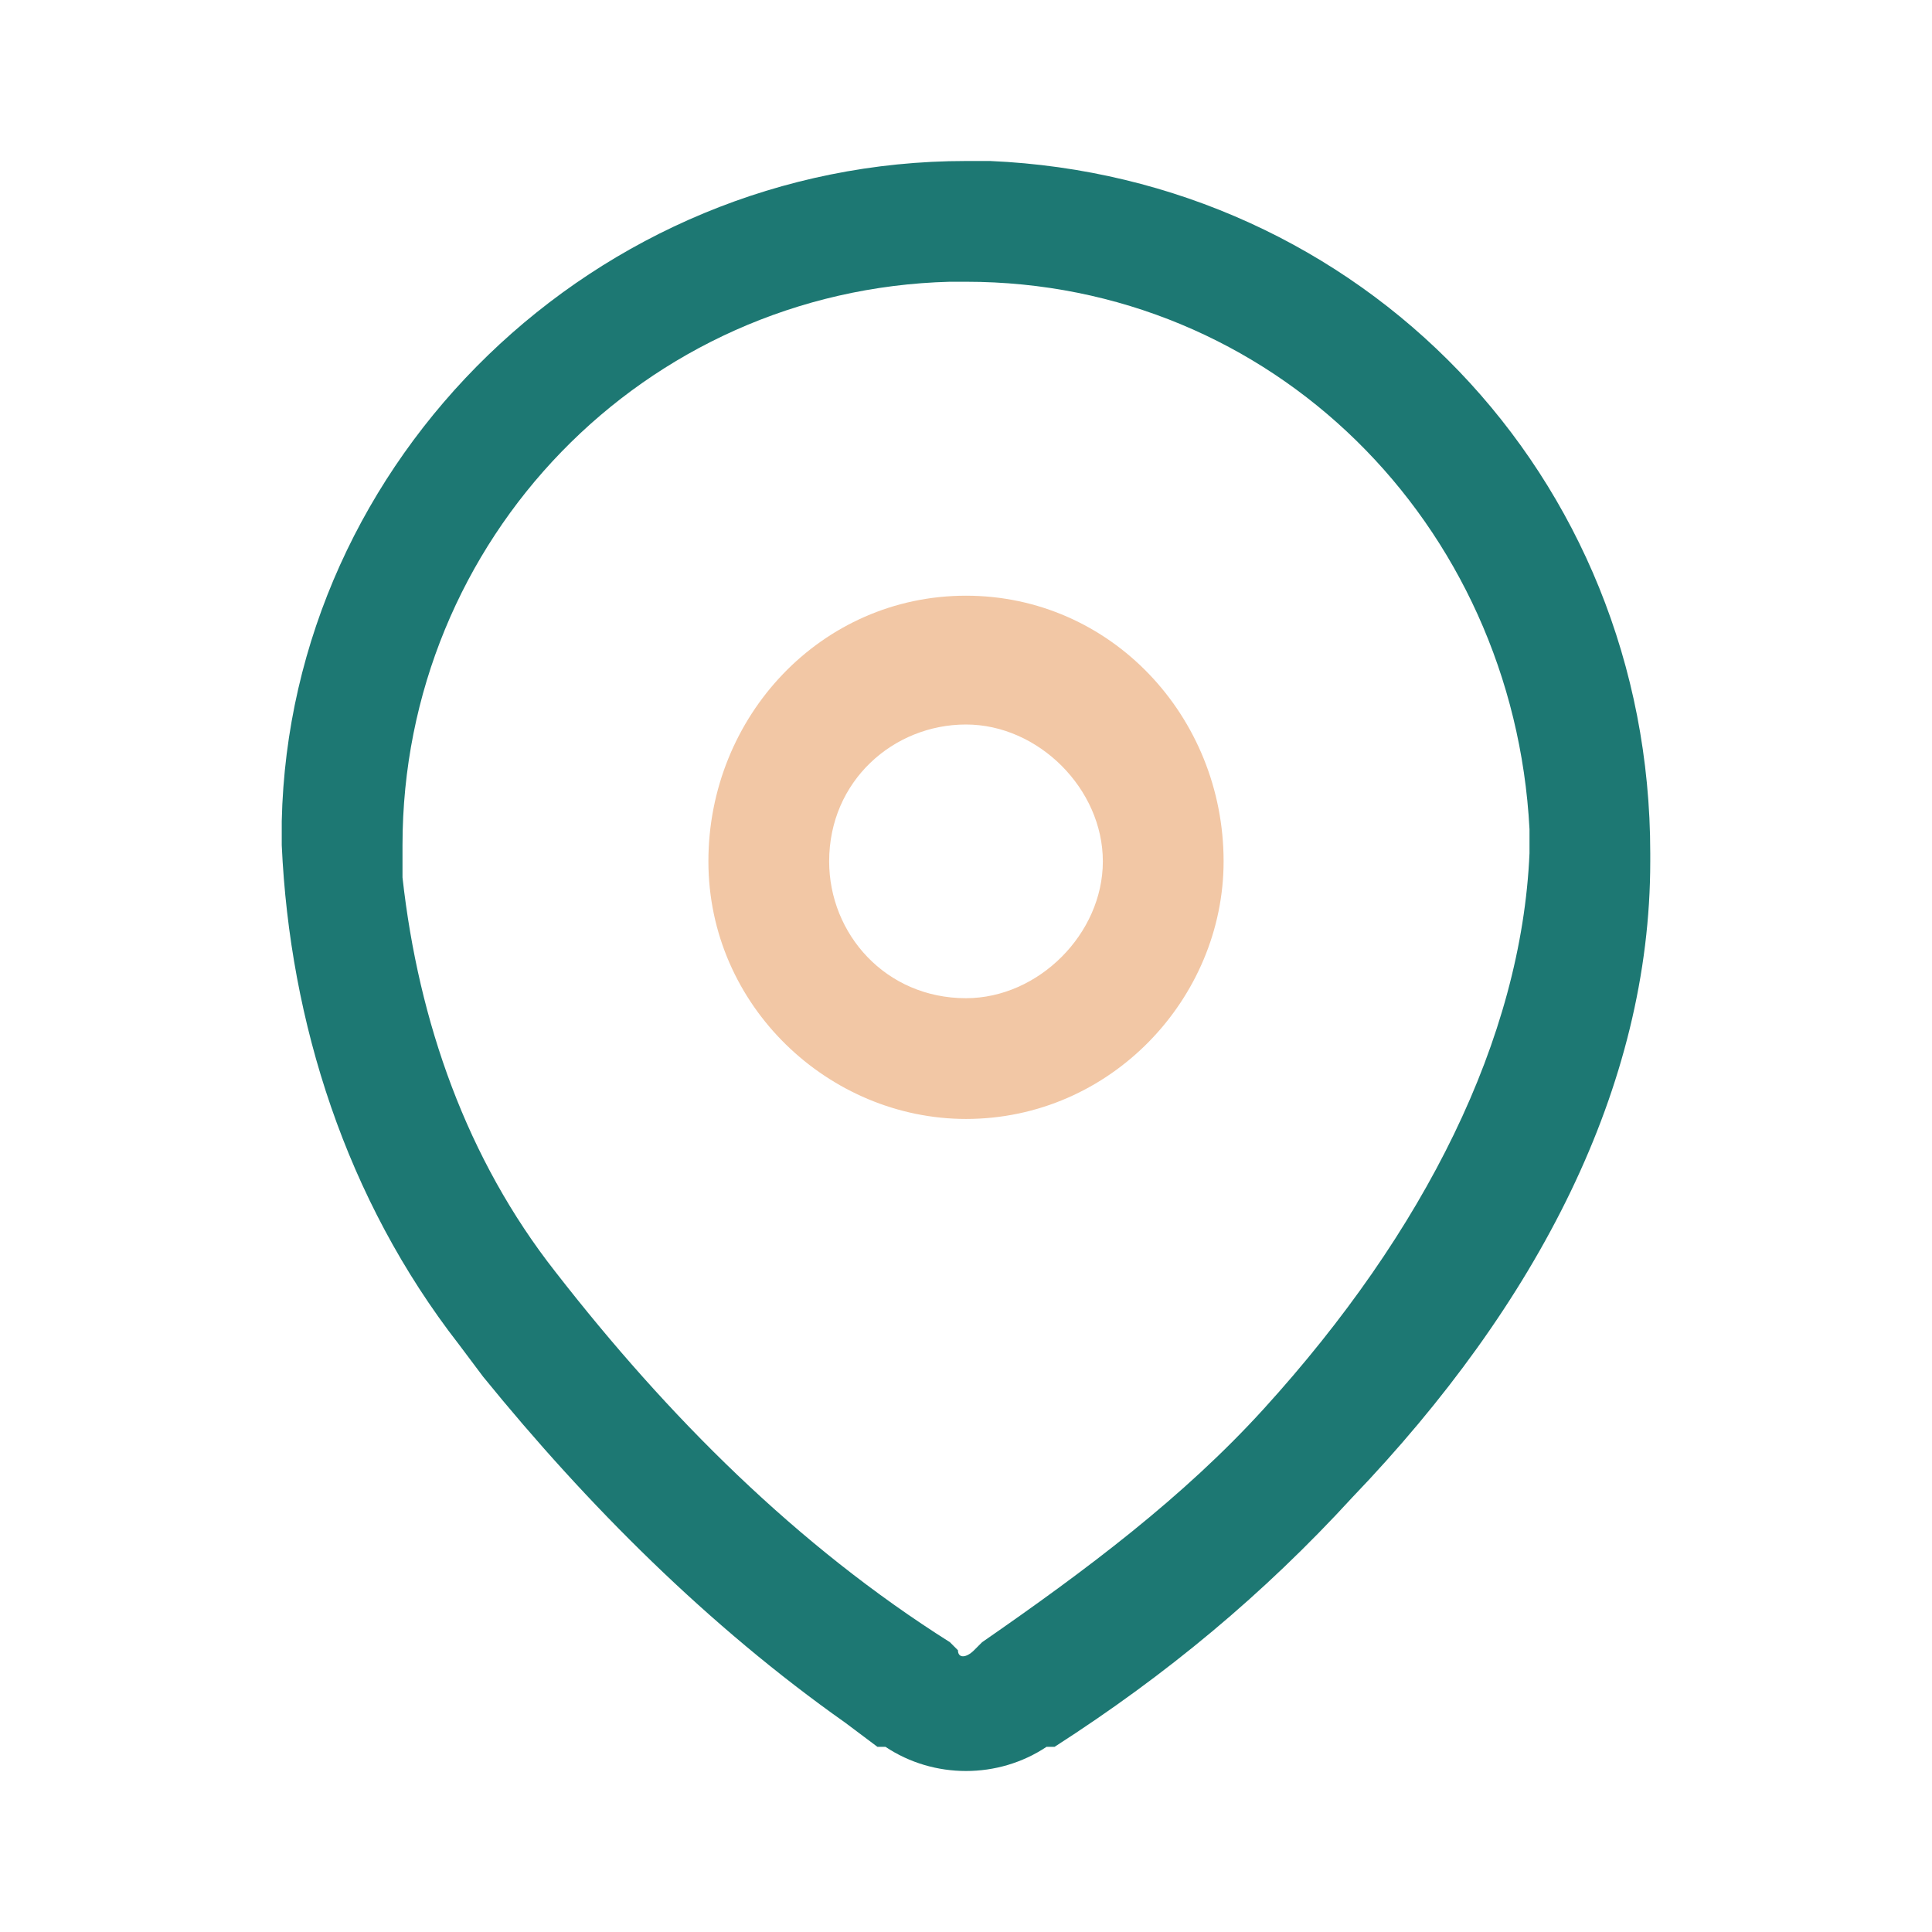 <svg xmlns="http://www.w3.org/2000/svg" xmlns:xlink="http://www.w3.org/1999/xlink" id="Layer_1" x="0px" y="0px" viewBox="0 0 24 24" style="enable-background:new 0 0 24 24;" xml:space="preserve" width="50" height="50"><style type="text/css" fill="#FF0000">	.st0{fill-rule:evenodd;clip-rule:evenodd;fill:#1D7873;}	.st1{fill-rule:evenodd;clip-rule:evenodd;fill:#F2C7A5;}</style><g fill="#FF0000">	<path class="st0" d="M12.3,2H12c-4.6,0-8.4,3.7-8.5,8.2l0,0.3c0.1,2.2,0.8,4.4,2.2,6.2L6,17.1c1.3,1.6,2.8,3.1,4.5,4.3l0.4,0.3  l0.1,0c0.6,0.4,1.4,0.4,2,0l0.1,0c1.4-0.9,2.6-1.9,3.7-3.1c2.3-2.4,3.7-5.1,3.7-7.9v-0.1C20.5,5.9,16.9,2.2,12.3,2z M15.7,17.5  c-1,1.1-2.2,2-3.5,2.9l-0.1,0.1c-0.1,0.1-0.2,0.1-0.2,0l-0.1-0.1c-1.9-1.2-3.5-2.8-4.9-4.6c-1.1-1.4-1.7-3.1-1.9-4.9l0-0.4  c0-3.8,3-6.9,6.8-7H12c3.8,0,6.8,3,7,6.8l0,0.3C18.9,12.9,17.7,15.3,15.7,17.5z" fill="#1D7873"></path>	<path class="st1" d="M12,7.4c-1.8,0-3.2,1.5-3.2,3.3c0,1.8,1.5,3.2,3.2,3.2c1.8,0,3.2-1.5,3.2-3.2C15.2,8.9,13.8,7.4,12,7.4z   M12,12.4c-1,0-1.7-0.8-1.7-1.7c0-1,0.8-1.7,1.7-1.7s1.7,0.8,1.7,1.7C13.7,11.6,12.9,12.4,12,12.4z" fill="#F2C7A5"></path></g></svg>